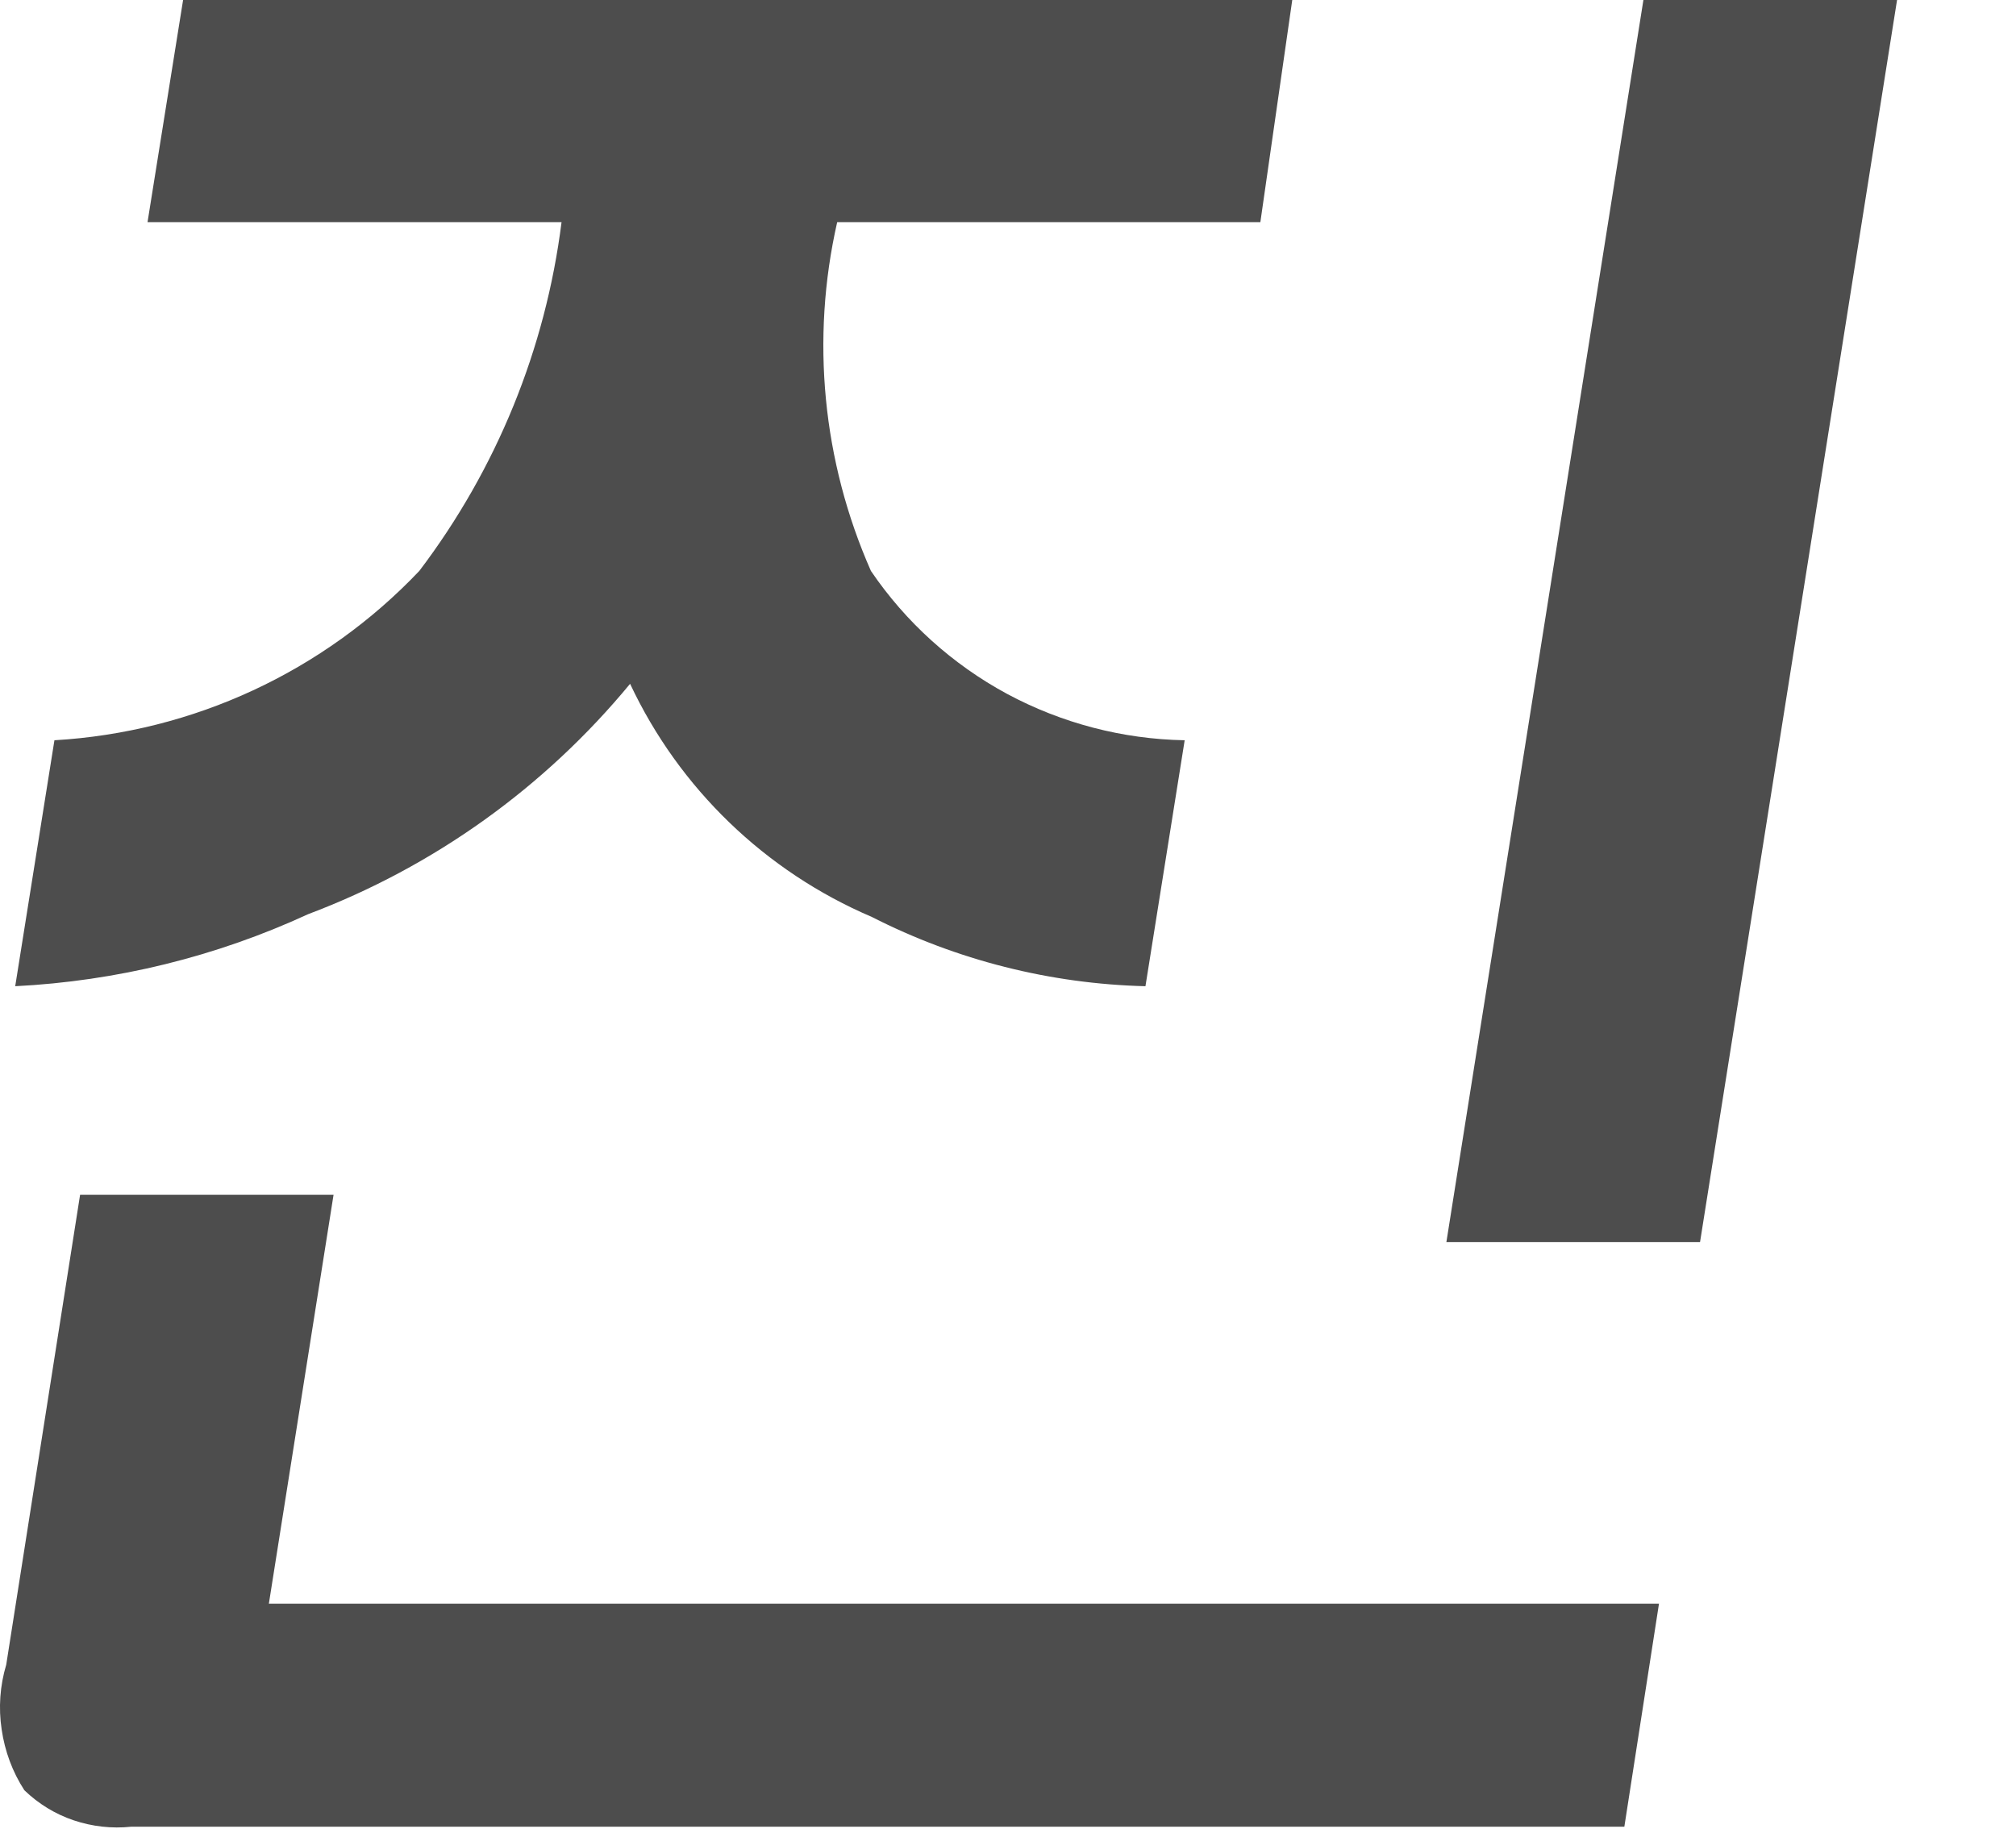 <?xml version="1.0" encoding="utf-8"?>
<svg xmlns="http://www.w3.org/2000/svg" fill="none" height="100%" overflow="visible" preserveAspectRatio="none" style="display: block;" viewBox="0 0 11 10" width="100%">
<path d="M0.437 6.519H1.82L1.467 8.75H9.052L8.863 9.967H0.715C0.61 9.978 0.503 9.966 0.402 9.932C0.301 9.898 0.21 9.842 0.133 9.768C0.068 9.668 0.026 9.554 0.009 9.436C-0.009 9.318 -5.03939e-05 9.197 0.034 9.083L0.437 6.519ZM6.877 1.212H4.568C4.423 1.85 4.488 2.517 4.752 3.115C4.942 3.395 5.197 3.625 5.495 3.786C5.793 3.946 6.125 4.033 6.464 4.039L6.25 5.381C5.73 5.368 5.22 5.239 4.757 5.003C4.176 4.755 3.706 4.302 3.438 3.731C2.972 4.296 2.366 4.73 1.681 4.988C1.178 5.22 0.636 5.353 0.083 5.381L0.297 4.039C1.054 3.995 1.766 3.665 2.288 3.115C2.709 2.56 2.977 1.904 3.064 1.212H0.805L0.999 0H7.051L6.877 1.212ZM8.967 0H10.351L9.276 6.777H7.892L8.967 0Z" fill="#4D4D4D" id="Vector"/>
</svg>